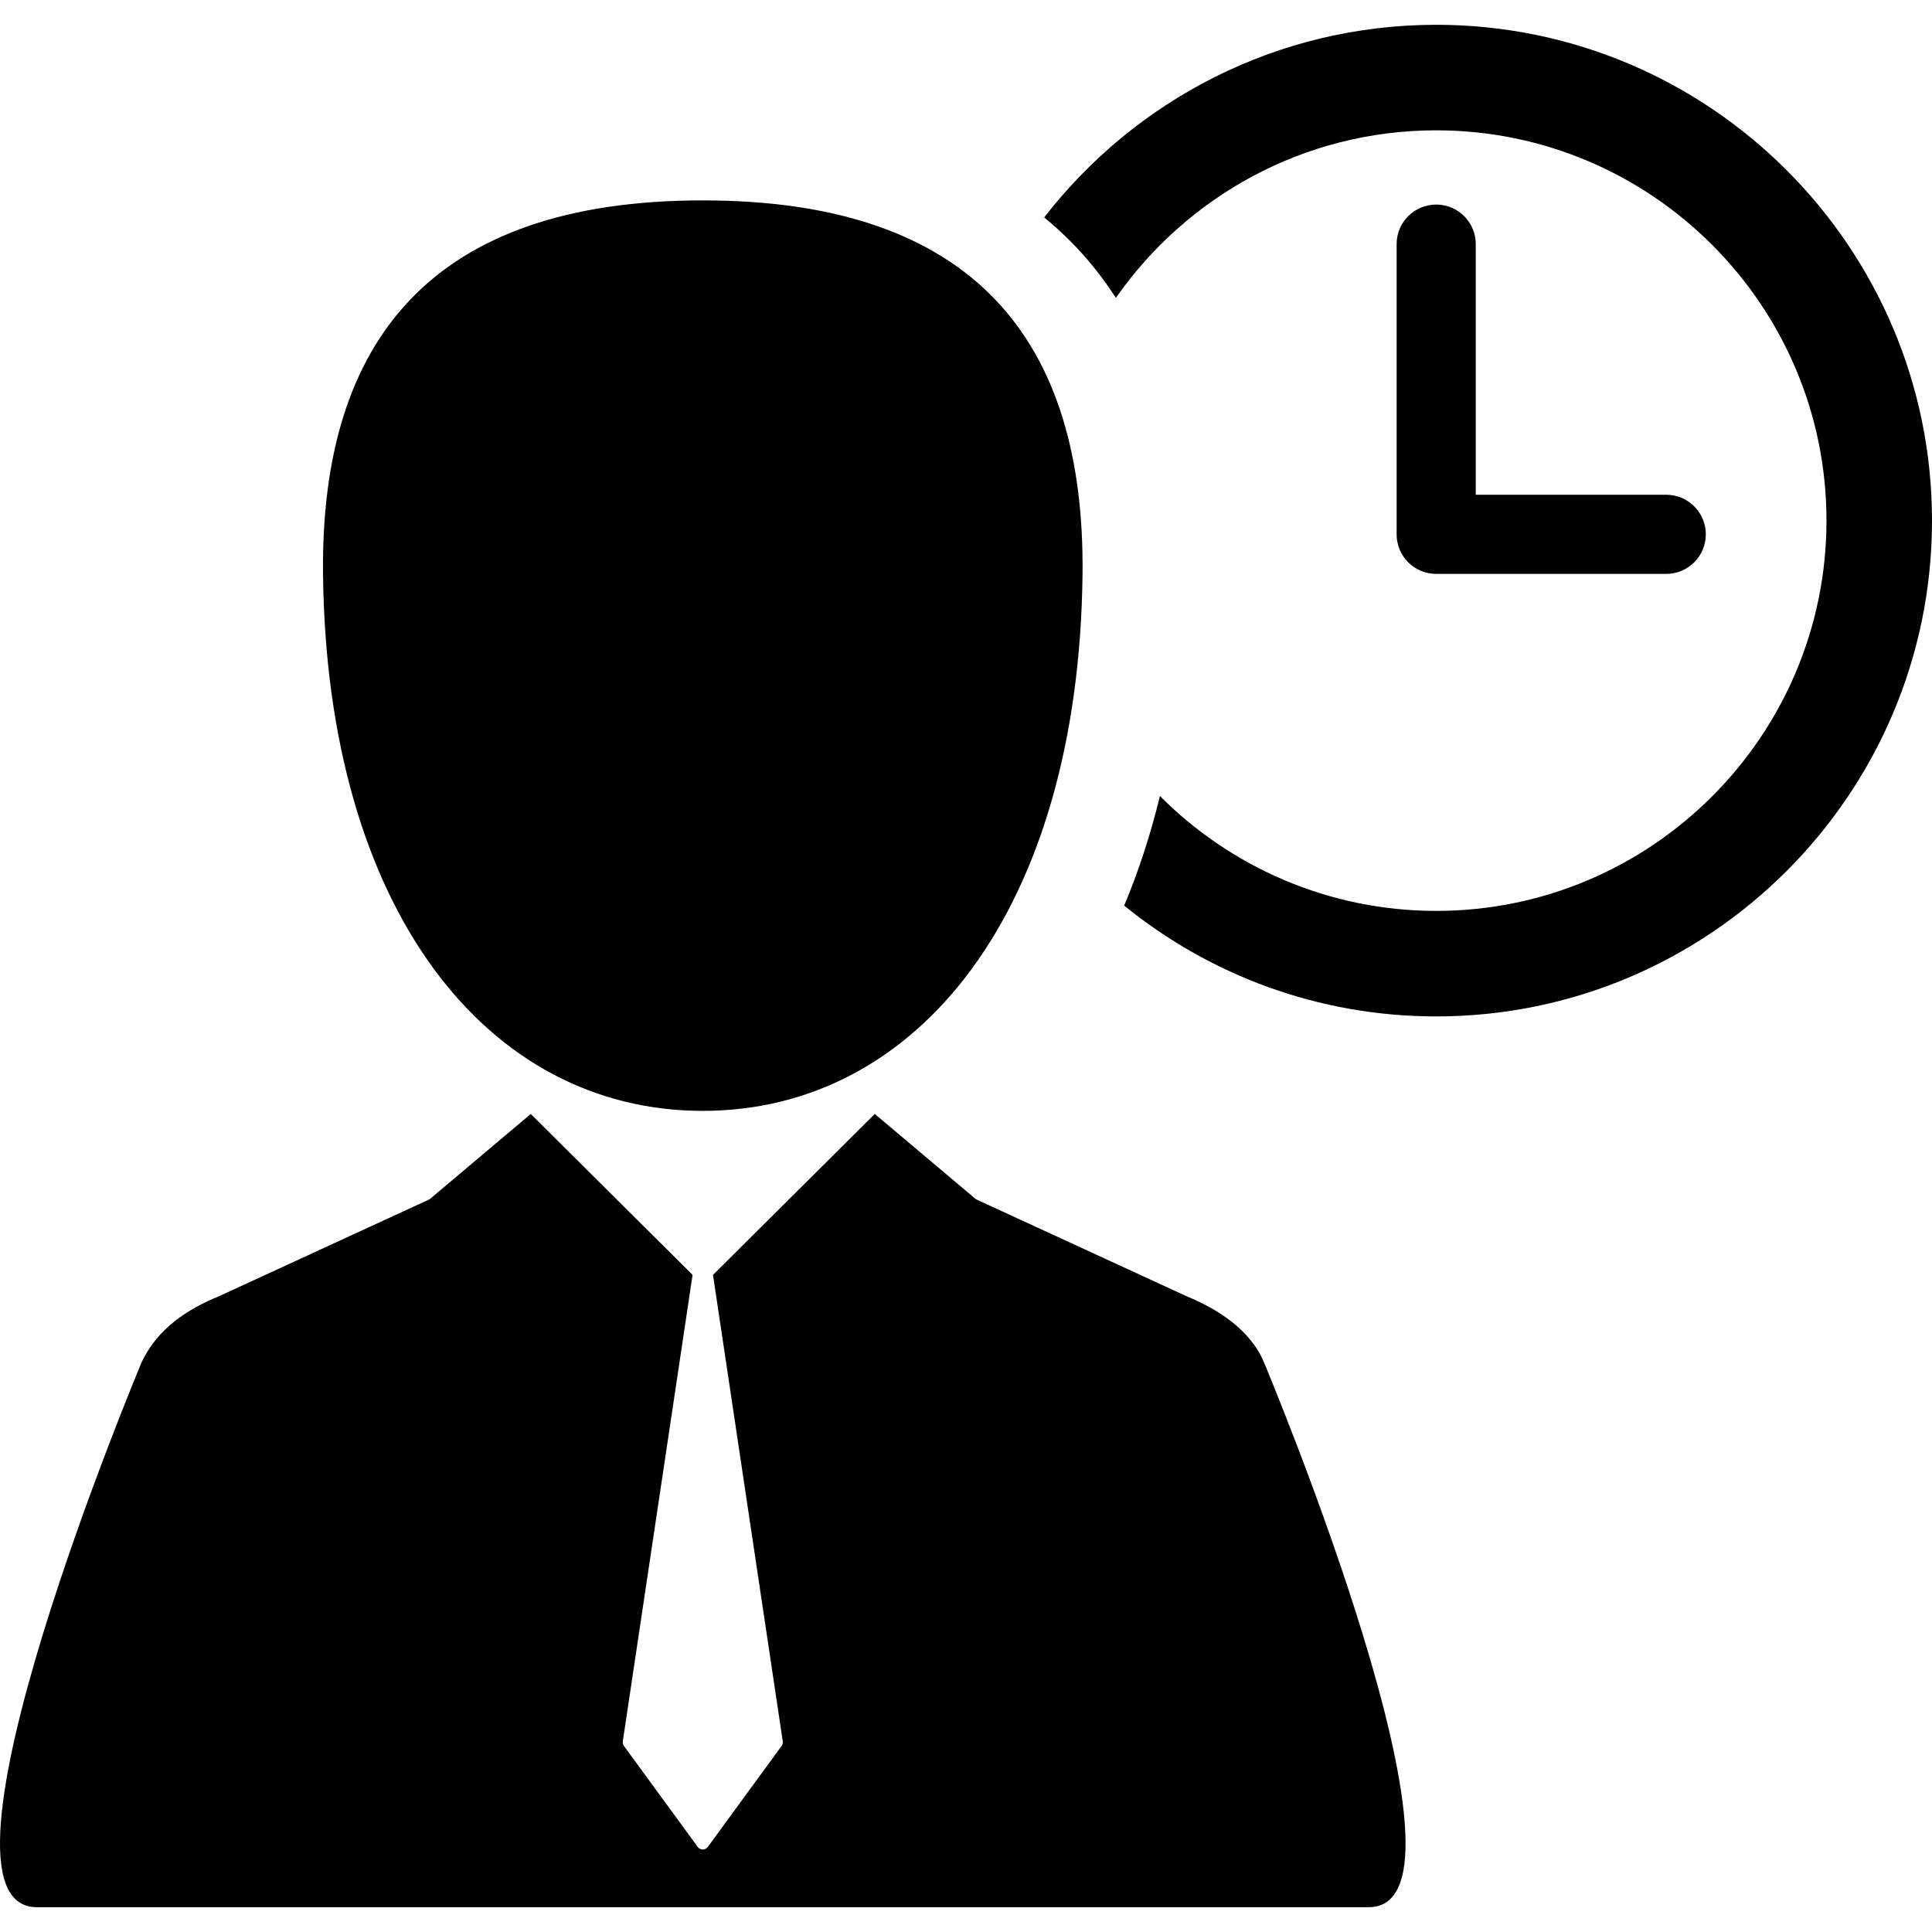 <?xml version="1.0" encoding="iso-8859-1"?>
<!-- Generator: Adobe Illustrator 16.0.0, SVG Export Plug-In . SVG Version: 6.00 Build 0)  -->
<!DOCTYPE svg PUBLIC "-//W3C//DTD SVG 1.1//EN" "http://www.w3.org/Graphics/SVG/1.1/DTD/svg11.dtd">
<svg version="1.1" id="Capa_1" xmlns="http://www.w3.org/2000/svg" xmlns:xlink="http://www.w3.org/1999/xlink" x="0px" y="0px"
	 width="463.983px" height="463.983px" viewBox="0 0 463.983 463.983" style="enable-background:new 0 0 463.983 463.983;"
	 xml:space="preserve">
<g>
	<g>
		<path d="M284.959,311.297l-50.575-23.285l-24.296-20.49l-38.858,38.652l16.755,112.015c0.059,0.39-0.04,0.788-0.272,1.105
			l-17.725,24.259c-0.282,0.388-0.732,0.615-1.211,0.615s-0.929-0.229-1.211-0.615l-17.725-24.259
			c-0.232-0.317-0.33-0.716-0.271-1.105l16.755-112.017l-38.858-38.649l-24.295,20.491l-50.575,23.283
			c-7.484,3.07-14.754,7.694-18.578,15.85c0,0-54.972,130.881-25.156,130.881h319.831c29.816,0-25.155-130.881-25.155-130.881
			C300.28,319.357,292.443,314.367,284.959,311.297z"/>
		<path d="M168.777,266.783c51.724,0,90.324-48.193,91.204-129.012c0.562-56.081-26.147-89.645-91.204-89.645
			c-65.058,0-91.771,33.563-91.203,89.645C78.452,218.59,117.051,266.783,168.777,266.783z"/>
		<path d="M344.912,5.956c-38.256,0-72.351,18.14-94.149,46.264c2.255,1.847,4.412,3.796,6.457,5.861
			c4.042,4.083,7.615,8.586,10.772,13.454c16.952-24.302,45.108-40.236,76.92-40.236c51.683,0,93.729,42.048,93.729,93.731
			c0,51.682-42.047,93.729-93.729,93.729c-25.895,0-49.369-10.557-66.349-27.59c-2.261,9.307-5.128,18.104-8.587,26.321
			c20.479,16.629,46.562,26.61,74.936,26.61c65.656,0,119.071-53.416,119.071-119.071C463.984,59.372,410.569,5.956,344.912,5.956z"
			/>
		<path d="M344.912,49.128c-5.249,0-9.504,4.254-9.504,9.504v69.692c0,5.248,4.255,9.503,9.504,9.503h55.247
			c5.249,0,9.504-4.255,9.504-9.503c0-5.249-4.255-9.504-9.504-9.504h-45.744V58.632C354.415,53.382,350.16,49.128,344.912,49.128z"
			/>
	</g>
</g>
<g>
</g>
<g>
</g>
<g>
</g>
<g>
</g>
<g>
</g>
<g>
</g>
<g>
</g>
<g>
</g>
<g>
</g>
<g>
</g>
<g>
</g>
<g>
</g>
<g>
</g>
<g>
</g>
<g>
</g>
</svg>
